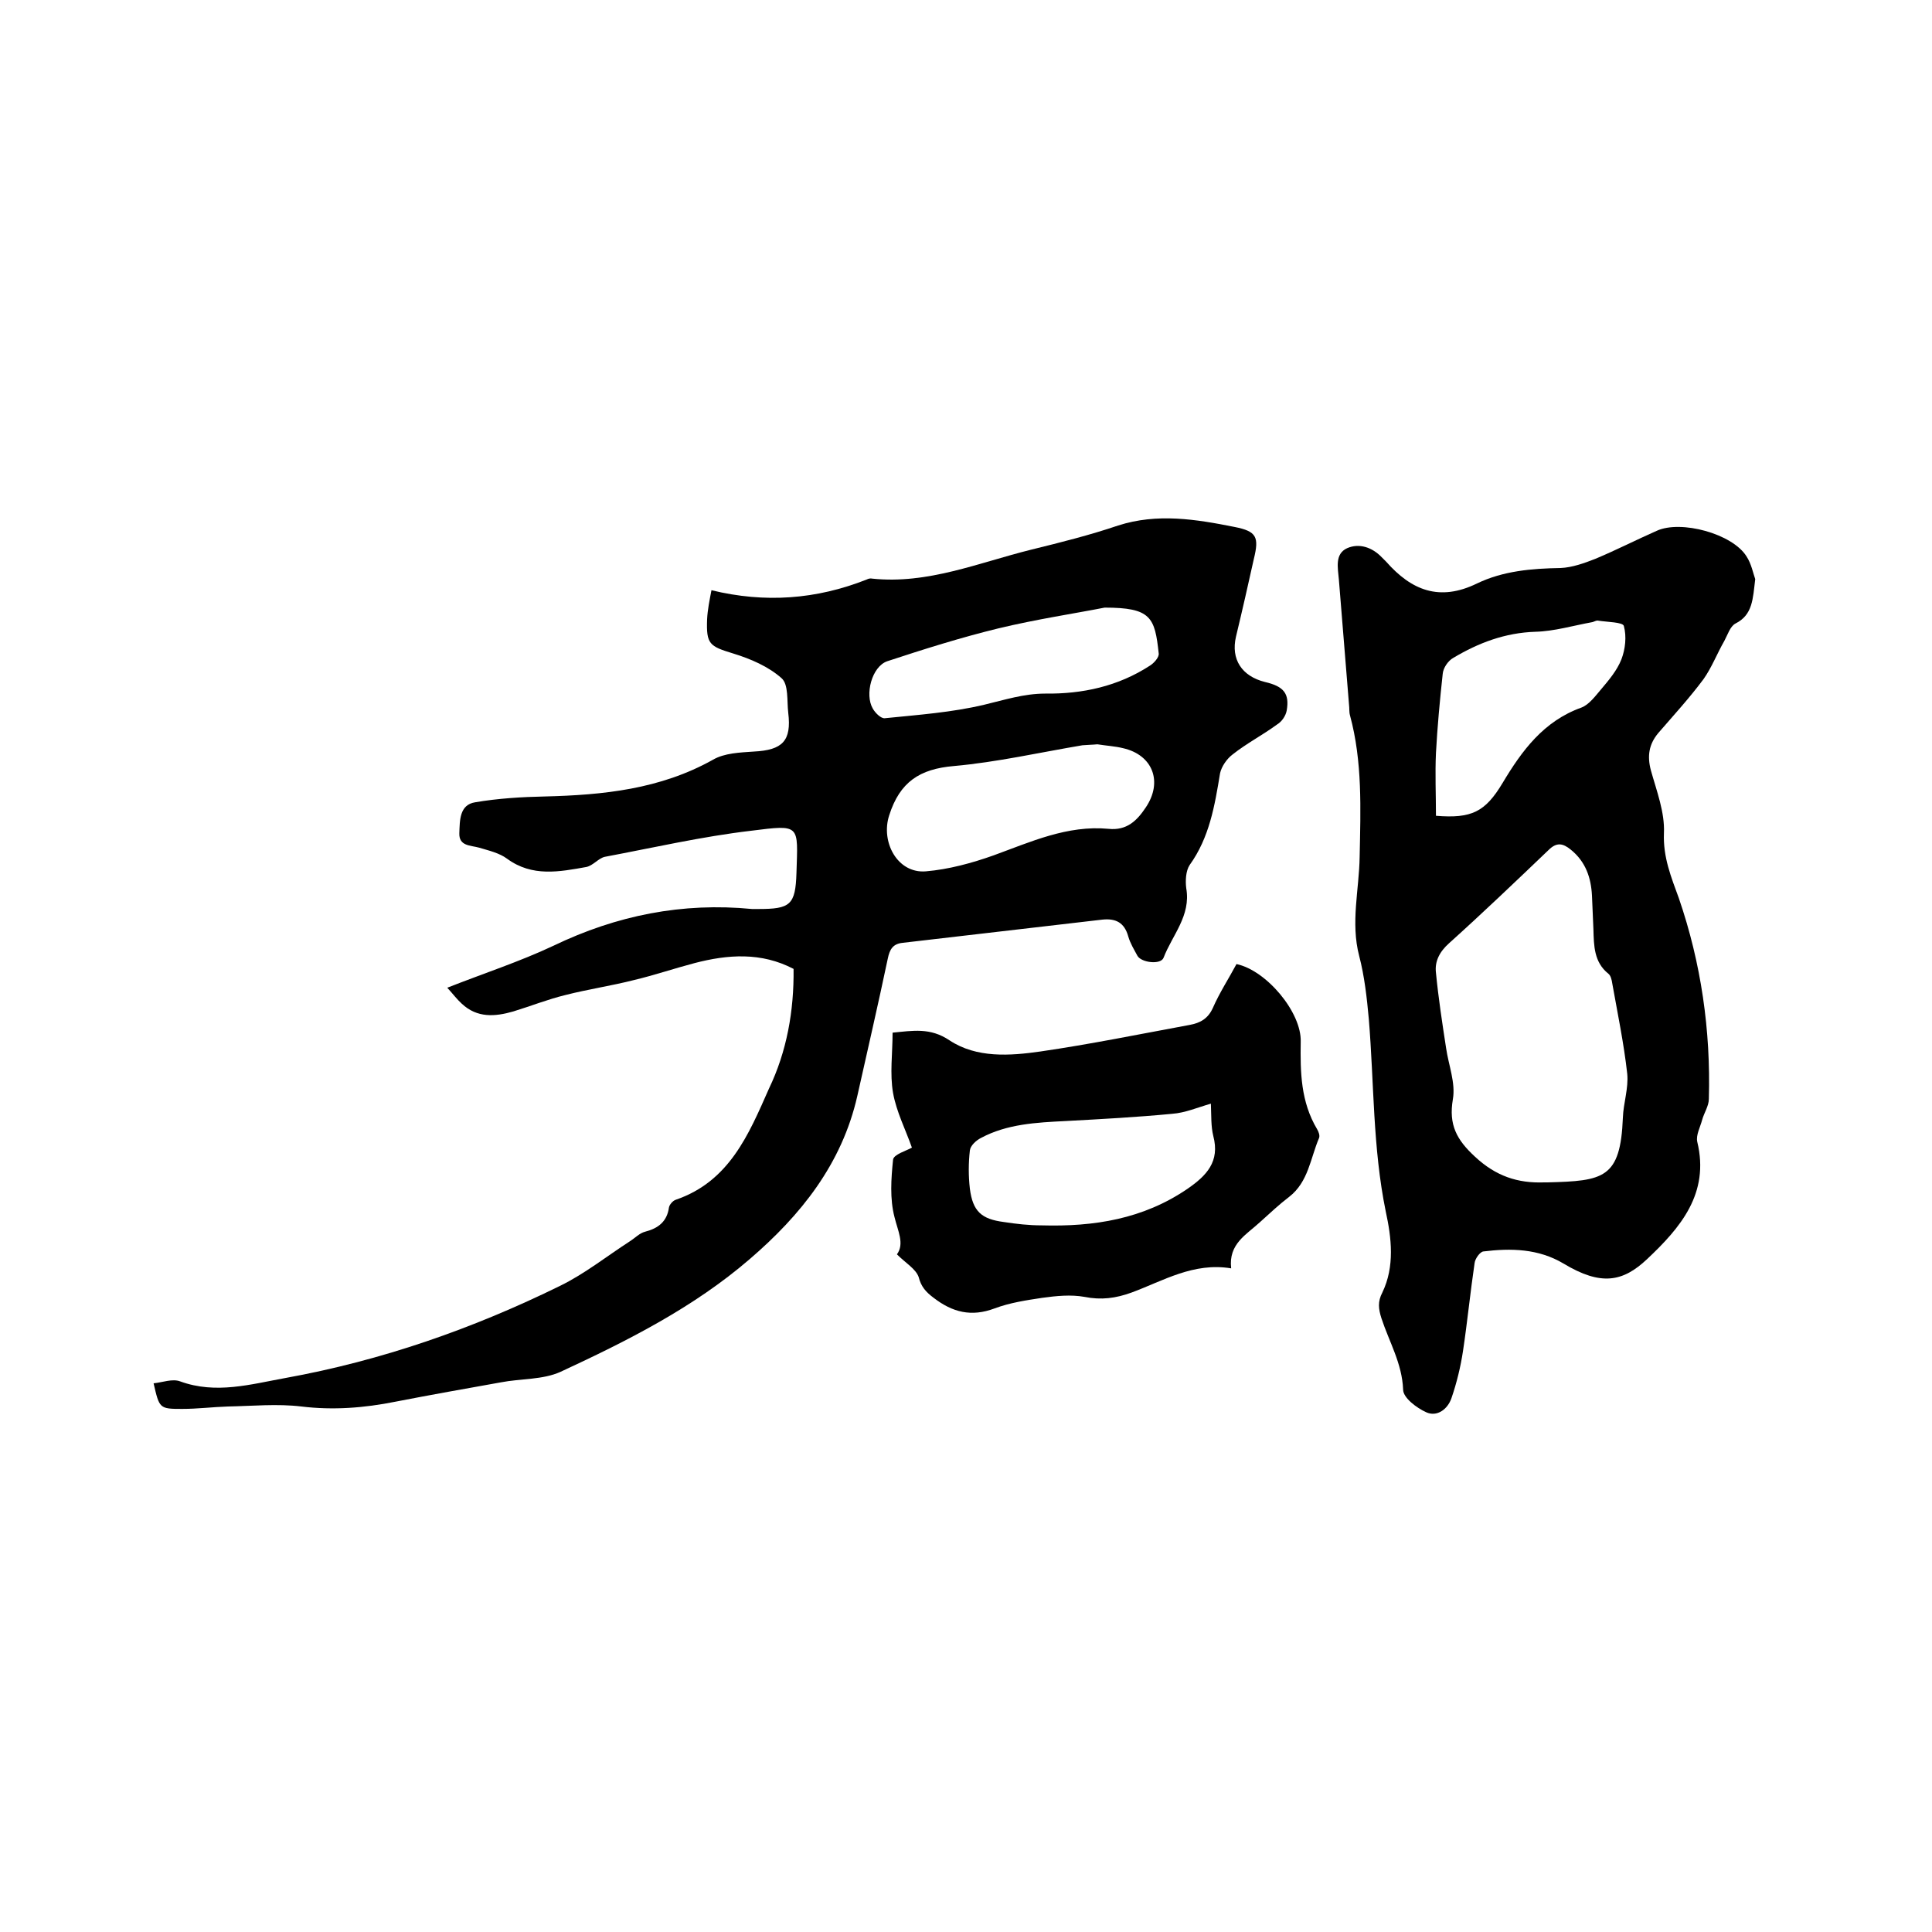 <svg enable-background="new 0 0 400 400" viewBox="0 0 400 400" xmlns="http://www.w3.org/2000/svg"><path d="m164.3 200.6c-6.7-3.5-13.6-3-20.5-1.2-4.2 1.1-8.3 2.5-12.5 3.5-4.7 1.2-9.5 1.9-14.2 3.1-3.7.9-7.2 2.3-10.8 3.4-3.8 1.1-7.5 1.4-10.7-1.6-1-.9-1.8-2-3-3.3 7.6-3 15-5.4 22-8.7 13.1-6.3 26.7-9 41.1-7.6h1.3c6.6 0 7.7-.8 7.9-7.5.3-10 .9-10-9.4-8.7-10.2 1.2-20.2 3.5-30.3 5.4-1.3.3-2.4 1.8-3.8 2.1-5.6 1-11.2 2.1-16.4-1.7-1.6-1.2-3.8-1.7-5.8-2.3-1.8-.5-4.2-.3-4.1-3 .1-2.6 0-5.9 3.3-6.4 4.7-.8 9.6-1.1 14.4-1.2 12.1-.3 23.9-1.5 34.8-7.6 2.4-1.4 5.6-1.5 8.5-1.7 5.9-.3 7.8-2.2 7.1-8-.3-2.5.1-5.9-1.4-7.2-2.7-2.4-6.4-4-10-5.1-4.9-1.5-5.6-1.9-5.4-7.1.1-2 .5-3.9.9-6 11.1 2.7 21.7 1.9 32.1-2.2.4-.2.8-.3 1.2-.2 11.5 1.2 22-3.3 32.9-6 6.1-1.5 12.1-3 18-5 8.1-2.6 16.1-1.3 24.1.3 4.6.9 5.1 2.1 4 6.6-1.2 5.4-2.4 10.7-3.7 16.1-1.1 4.7 1.2 8.2 6 9.4 3.9.9 5.1 2.4 4.5 5.9-.2 1.1-1 2.3-2 2.9-3 2.2-6.3 3.9-9.2 6.2-1.2.9-2.3 2.5-2.6 3.9-1.1 6.7-2.2 13.3-6.3 19-.8 1.2-.9 3.3-.7 4.8 1 5.7-2.9 9.7-4.7 14.4-.6 1.5-4.6 1-5.4-.4-.7-1.3-1.5-2.6-1.9-4-.8-2.9-2.6-3.8-5.4-3.5-13.7 1.6-27.5 3.2-41.3 4.8-2 .2-2.7 1.3-3.1 3.3-2 9.5-4.2 19-6.3 28.4-3.2 14.1-11.7 24.7-22.3 33.8-11.6 10-25.3 16.9-39.1 23.3-3.7 1.7-8.3 1.4-12.4 2.2-7.3 1.3-14.6 2.6-21.8 4-6.5 1.3-12.9 1.8-19.5 1-5-.6-10.1-.1-15.2 0-3.2.1-6.3.5-9.5.5-4.7 0-4.7-.1-5.9-5.3 1.9-.2 3.9-1 5.5-.4 7.4 2.7 14.6.6 21.8-.7 19.9-3.6 38.8-10.2 56.9-19.1 5.1-2.5 9.6-6.1 14.4-9.2 1.1-.7 2-1.7 3.2-2 2.7-.7 4.5-2.1 4.9-5 .1-.6.8-1.4 1.4-1.6 11.1-3.8 15.1-13.5 19.3-23 3.7-7.7 5.2-16.1 5.1-24.8zm62.9-46.5c-1 .1-2 .1-3.1.2-8.9 1.5-17.7 3.5-26.6 4.3-7.1.6-11.2 3.3-13.4 10.2-1.8 5.5 1.7 12.1 7.6 11.6 4.7-.4 9.5-1.7 14-3.3 7.7-2.8 15.3-6.3 23.8-5.5 3.8.4 5.9-1.7 7.7-4.4 3.6-5.3 1.5-10.9-4.7-12.3-1.6-.4-3.4-.5-5.3-.8zm1.5-28.3c-6.1 1.2-14.1 2.4-22 4.3-7.8 1.9-15.4 4.3-23 6.8-3.2 1.1-4.7 6.9-3 9.8.5.9 1.7 2.1 2.5 2 6.9-.7 13.9-1.2 20.6-2.8 4.2-1 8.2-2.3 12.6-2.3 7.7.1 15.1-1.5 21.7-5.8.8-.5 1.9-1.7 1.8-2.5-.8-7.5-1.6-9.5-11.2-9.5z"/><path d="m363.4 119.9c-.5 4.1-.5 7.4-4.1 9.2-1.1.6-1.6 2.3-2.3 3.6-1.5 2.6-2.6 5.5-4.3 7.9-2.9 3.9-6.2 7.5-9.4 11.2-1.9 2.3-2.3 4.7-1.5 7.7 1.2 4.3 2.9 8.7 2.7 13-.2 5 1.5 9.1 3.1 13.5 4.6 13.4 6.6 27.3 6.2 41.5 0 1.5-1 2.9-1.4 4.4s-1.3 3.1-1 4.5c2.6 10.7-3.5 17.8-10.4 24.3-5 4.7-9.5 5.6-17.3.9-5.2-3.1-10.9-3.2-16.6-2.5-.7.1-1.7 1.5-1.8 2.4-.9 6.1-1.5 12.2-2.4 18.2-.5 3.3-1.3 6.6-2.4 9.8-.8 2.3-3 3.9-5.2 2.9-2-.9-4.8-3-4.8-4.7-.2-5.4-2.9-9.9-4.5-14.8-.6-1.9-.8-3.4.2-5.3 2.6-5.4 1.9-11.3.7-16.8-2.7-13.2-2.4-26.5-3.5-39.8-.4-4.4-.9-8.9-2-13.1-1.8-6.9 0-13.7.1-20.5.2-9.9.6-19.7-2-29.3-.2-.7-.1-1.5-.2-2.2-.7-8.6-1.4-17.2-2.1-25.9-.2-2.4-.9-5.3 1.7-6.5 2.5-1.1 5.2-.2 7.2 1.9.3.3.6.6.9.9 5.2 5.9 11 8.3 18.8 4.5 5.4-2.6 11.3-3.1 17.3-3.2 2.4-.1 4.9-1 7.2-1.9 4.3-1.8 8.4-3.9 12.7-5.8 5-2.3 15.7.6 18.6 5.3 1 1.5 1.4 3.6 1.8 4.7zm-43 124.9c11.6-.3 15.1-.8 15.6-13.4.1-3 1.2-6.1.9-9.1-.7-6.3-2-12.5-3.1-18.7-.1-.7-.3-1.6-.8-2-3-2.4-3-5.8-3.1-9.2-.1-2.3-.2-4.6-.3-7-.2-3.7-1.3-7-4.4-9.5-1.6-1.3-2.9-1.6-4.6.1-6.8 6.5-13.6 13-20.6 19.3-1.9 1.7-3 3.7-2.7 6.1.5 5.2 1.3 10.4 2.1 15.6.5 3.5 2 7.2 1.4 10.6-.9 5.3.8 8.4 4.6 11.9 4.3 4 8.8 5.5 14.3 5.3zm-23.1-75.9c7.4.6 10.2-.8 13.8-6.8 4-6.7 8.5-12.8 16.3-15.6 1.6-.6 2.9-2.4 4.1-3.8 1.6-1.9 3.3-3.9 4.2-6.2.8-2.1 1.1-4.7.5-6.9-.2-.8-3.4-.8-5.3-1.1-.4-.1-.8.2-1.2.3-3.9.7-7.9 1.9-11.8 2-6.3.2-11.8 2.3-17 5.4-1.1.6-2.1 2.1-2.2 3.3-.6 5.5-1.1 10.9-1.4 16.4-.2 4.3 0 8.6 0 13z"/><path d="m185.7 259.7c1.6-2.2.2-4.8-.5-7.7-1-3.8-.7-8-.3-11.9.1-1.1 2.9-1.9 3.9-2.5-1.3-3.7-3.2-7.4-3.9-11.3-.7-4-.1-8.2-.1-12.5 4.2-.4 7.8-1.1 11.8 1.6 5.6 3.7 12.5 3.2 18.8 2.3 10.3-1.5 20.6-3.6 30.9-5.5 2.2-.4 3.8-1.3 4.8-3.5 1.4-3.2 3.3-6.1 4.9-9.1 6.2 1.3 13.5 10 13.3 16.1-.1 6.3 0 12.4 3.4 18.1.3.5.6 1.3.4 1.8-1.8 4.2-2.2 9.1-6.2 12.2-2.1 1.6-4 3.4-6 5.2-2.8 2.6-6.6 4.5-6 9.6-7.8-1.3-14.1 2.6-20.6 5-3.3 1.2-6.3 1.6-9.8.9-2.8-.5-5.8-.2-8.7.2-3.3.5-6.7 1-9.9 2.2-4.8 1.8-8.7.8-12.6-2.2-1.6-1.2-2.6-2.3-3.1-4.3-.6-1.7-2.7-2.9-4.5-4.7zm65-31.2c-2.8.8-5.3 1.9-8 2.1-7.3.7-14.7 1.1-22.1 1.5-6 .3-12.1.6-17.5 3.5-1 .5-2.2 1.6-2.3 2.6-.3 2.6-.3 5.3 0 7.9.6 4.7 2.4 6.3 7 6.9 2.6.4 5.2.7 7.9.7 10.8.3 21-1.3 30.2-7.6 3.9-2.7 6.7-5.6 5.3-10.9-.5-2-.4-4.3-.5-6.7z"/></svg>